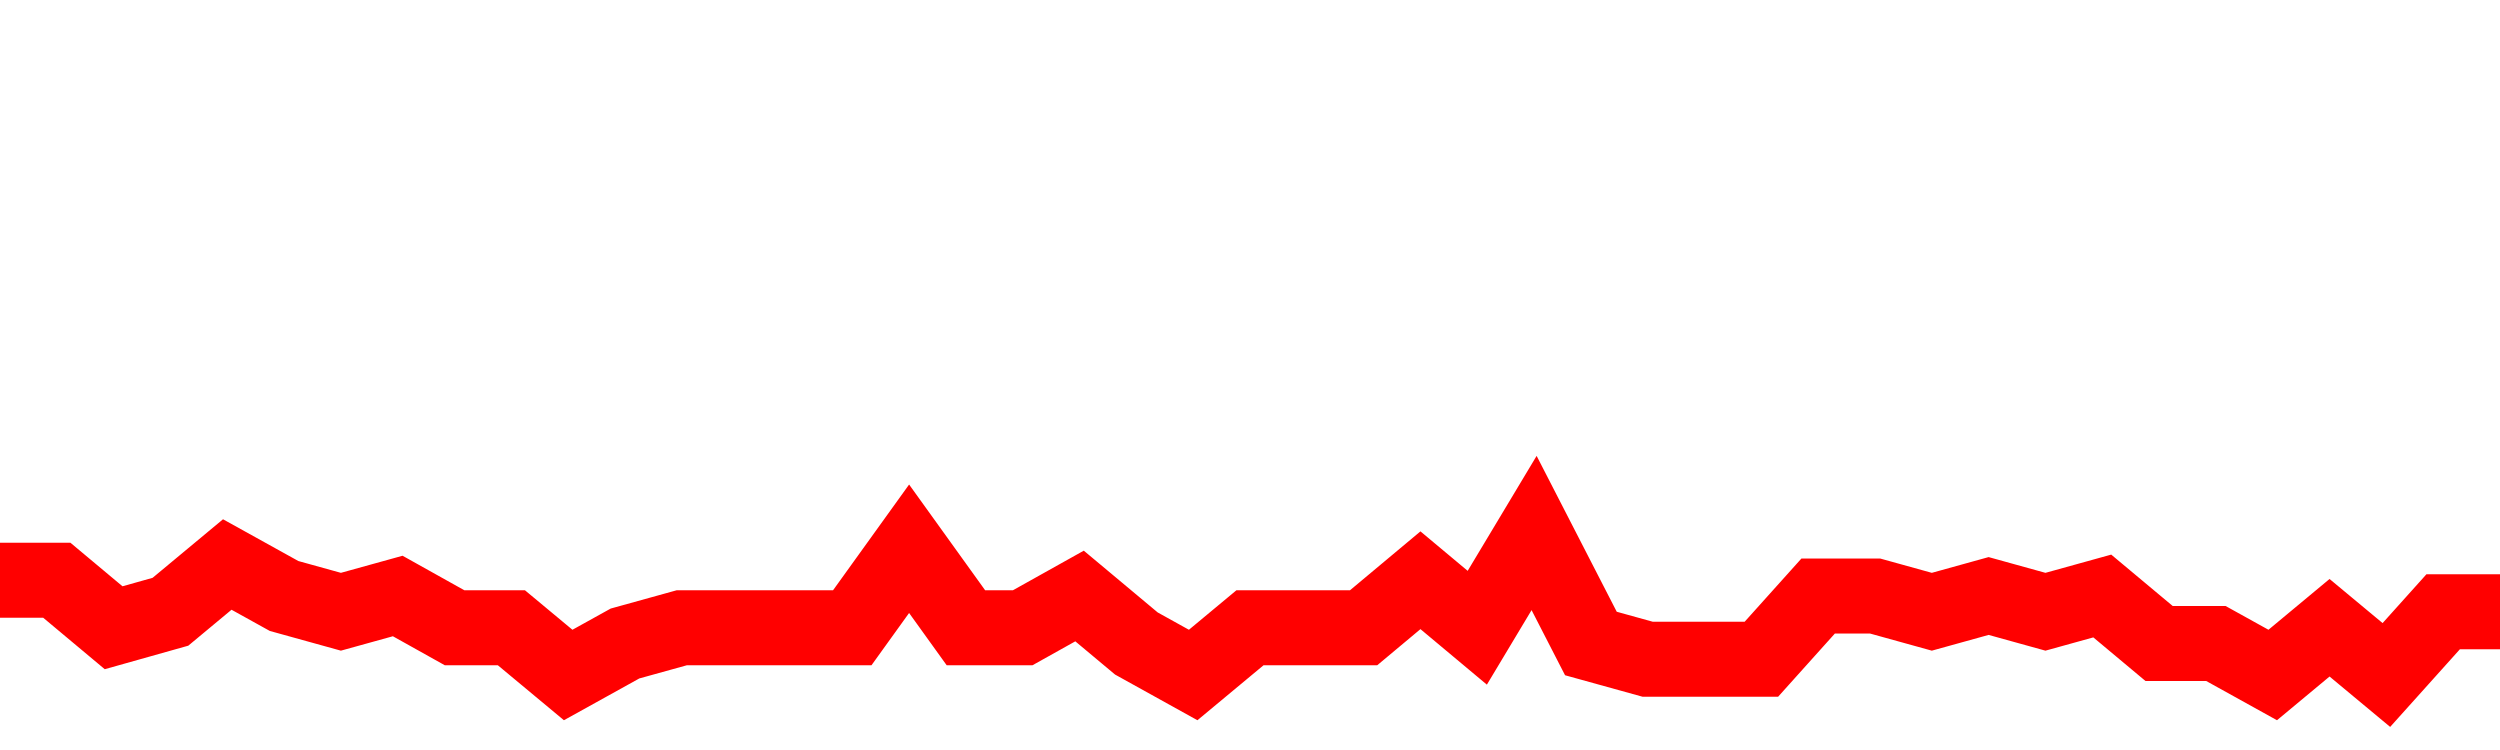 <svg xmlns="http://www.w3.org/2000/svg" xmlns:xlink="http://www.w3.org/1999/xlink" viewBox="0 0 100 30" class="ranking"><path  class="rline" d="M 0 23.21 L 0 23.21 L 2.273 23.21 L 4.545 25.11 L 6.818 24.47 L 9.091 22.58 L 11.364 23.84 L 13.636 24.47 L 15.909 23.84 L 18.182 25.11 L 20.455 25.11 L 22.727 27 L 25 25.74 L 27.273 25.11 L 29.545 25.11 L 31.818 25.11 L 34.091 25.11 L 36.364 21.95 L 38.636 25.11 L 40.909 25.11 L 43.182 23.84 L 45.455 25.74 L 47.727 27 L 50 25.11 L 52.273 25.11 L 54.545 25.11 L 56.818 23.21 L 59.091 25.11 L 61.364 21.32 L 63.636 25.74 L 65.909 26.37 L 68.182 26.37 L 70.455 26.37 L 72.727 23.84 L 75 23.84 L 77.273 24.47 L 79.545 23.84 L 81.818 24.47 L 84.091 23.84 L 86.364 25.74 L 88.636 25.74 L 90.909 27 L 93.182 25.11 L 95.455 27 L 97.727 24.47 L 100 24.47" fill="none" stroke-width="3" stroke="red"></path></svg>
